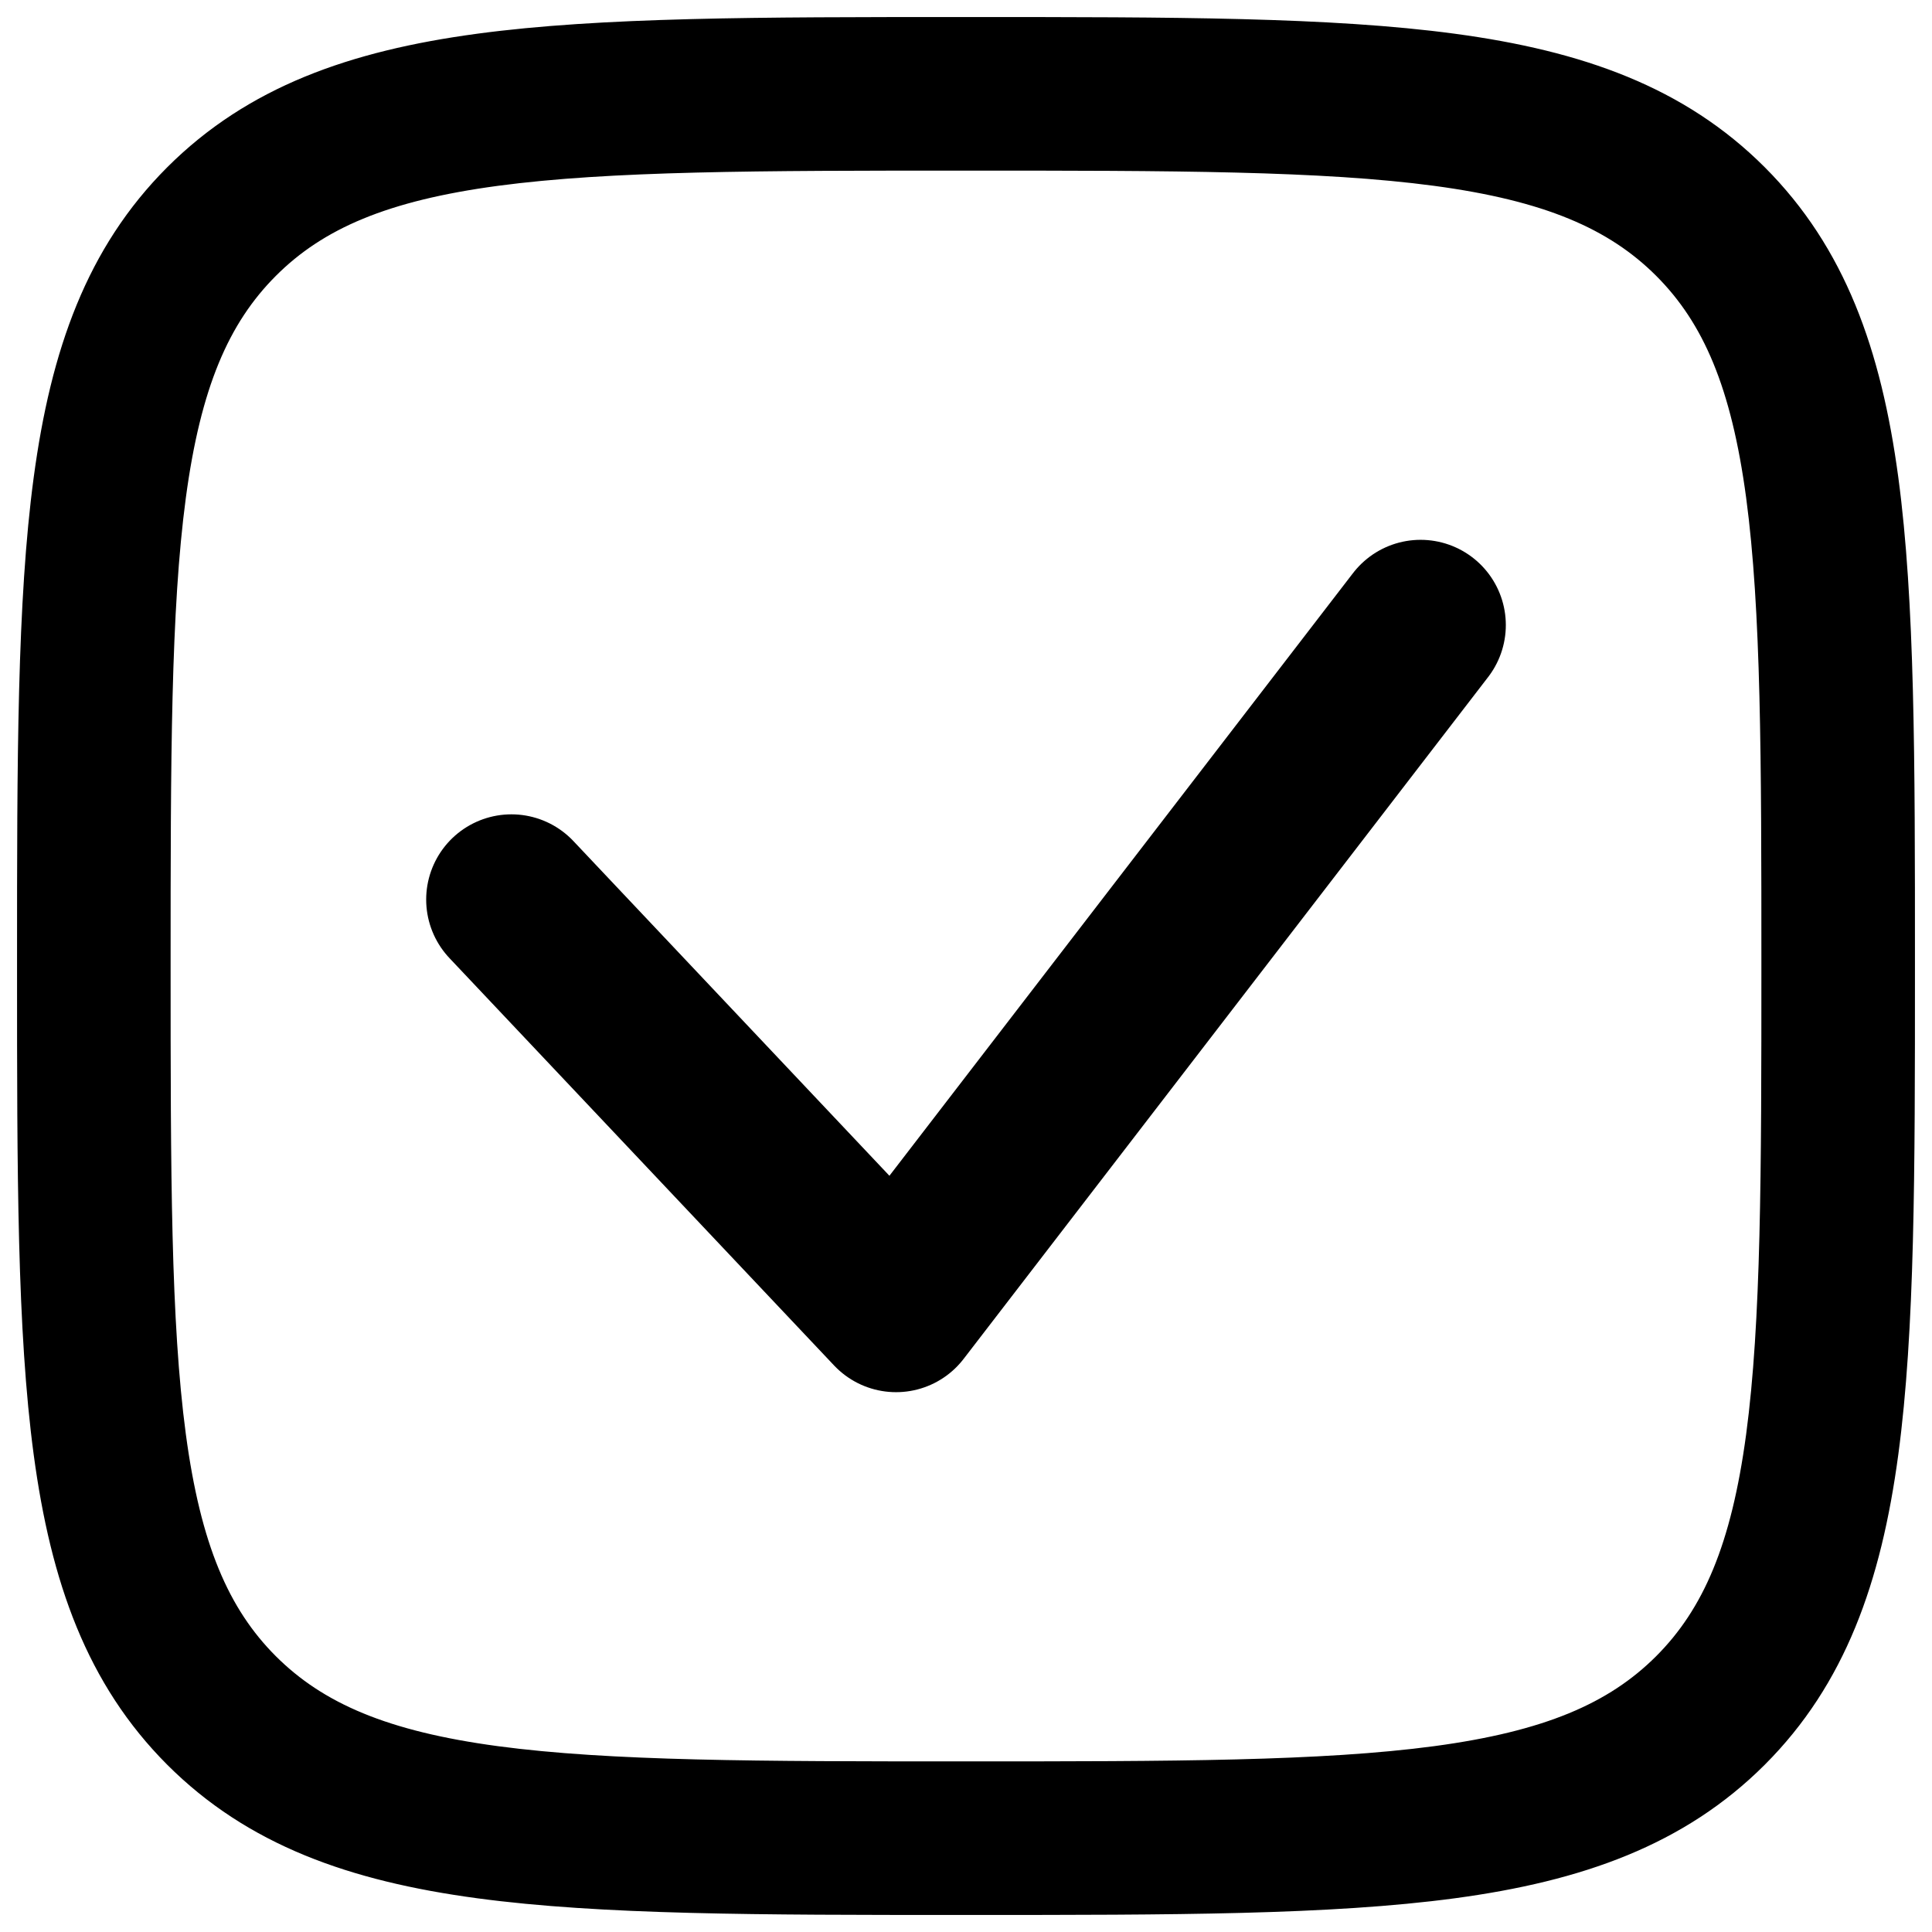 <svg width="68" height="68" viewBox="0 0 68 68" fill="none" xmlns="http://www.w3.org/2000/svg">
<path d="M6.028 6.028L6.028 6.028C3.237 8.819 1.984 12.368 1.385 16.826C0.8 21.17 0.8 26.734 0.8 33.81V33.825V34.175V34.19C0.8 41.266 0.8 46.83 1.385 51.178C1.984 55.632 3.24 59.181 6.028 61.972L6.028 61.972C8.819 64.763 12.368 66.016 16.826 66.615C21.17 67.2 26.734 67.2 33.81 67.2H33.825H34.175H34.19C41.266 67.2 46.83 67.2 51.178 66.615C55.632 66.016 59.181 64.76 61.972 61.972L61.972 61.972C64.763 59.181 66.016 55.632 66.615 51.174C67.2 46.83 67.2 41.266 67.2 34.19V34.175V33.825V33.81C67.2 26.734 67.2 21.17 66.615 16.823C66.016 12.368 64.76 8.819 61.972 6.028L61.972 6.028C59.181 3.237 55.632 1.984 51.174 1.385C46.83 0.8 41.266 0.8 34.19 0.8H34.175H33.825H33.81C26.734 0.8 21.17 0.8 16.823 1.385C12.368 1.984 8.819 3.24 6.028 6.028ZM9.568 9.568C11.274 7.861 13.589 6.868 17.493 6.343C21.467 5.811 26.695 5.805 34 5.805C41.306 5.805 46.533 5.811 50.507 6.343C54.411 6.868 56.729 7.864 58.435 9.568C60.139 11.274 61.132 13.589 61.657 17.493C62.189 21.467 62.195 26.695 62.195 34C62.195 41.306 62.189 46.533 61.657 50.507C61.132 54.411 60.136 56.729 58.432 58.435C56.726 60.139 54.411 61.132 50.507 61.657C46.533 62.189 41.306 62.195 34 62.195C26.695 62.195 21.467 62.189 17.493 61.657C13.589 61.132 11.271 60.136 9.565 58.432C7.861 56.726 6.868 54.411 6.343 50.507C5.811 46.533 5.805 41.306 5.805 34C5.805 26.695 5.811 21.467 6.343 17.493C6.868 13.589 7.864 11.274 9.568 9.568Z" fill="black" stroke="black" stroke-width="0.4"/>
<path d="M18 31.662L31.538 46L50 22" stroke="black" stroke-width="6" stroke-linecap="round" stroke-linejoin="round"/>
</svg>
